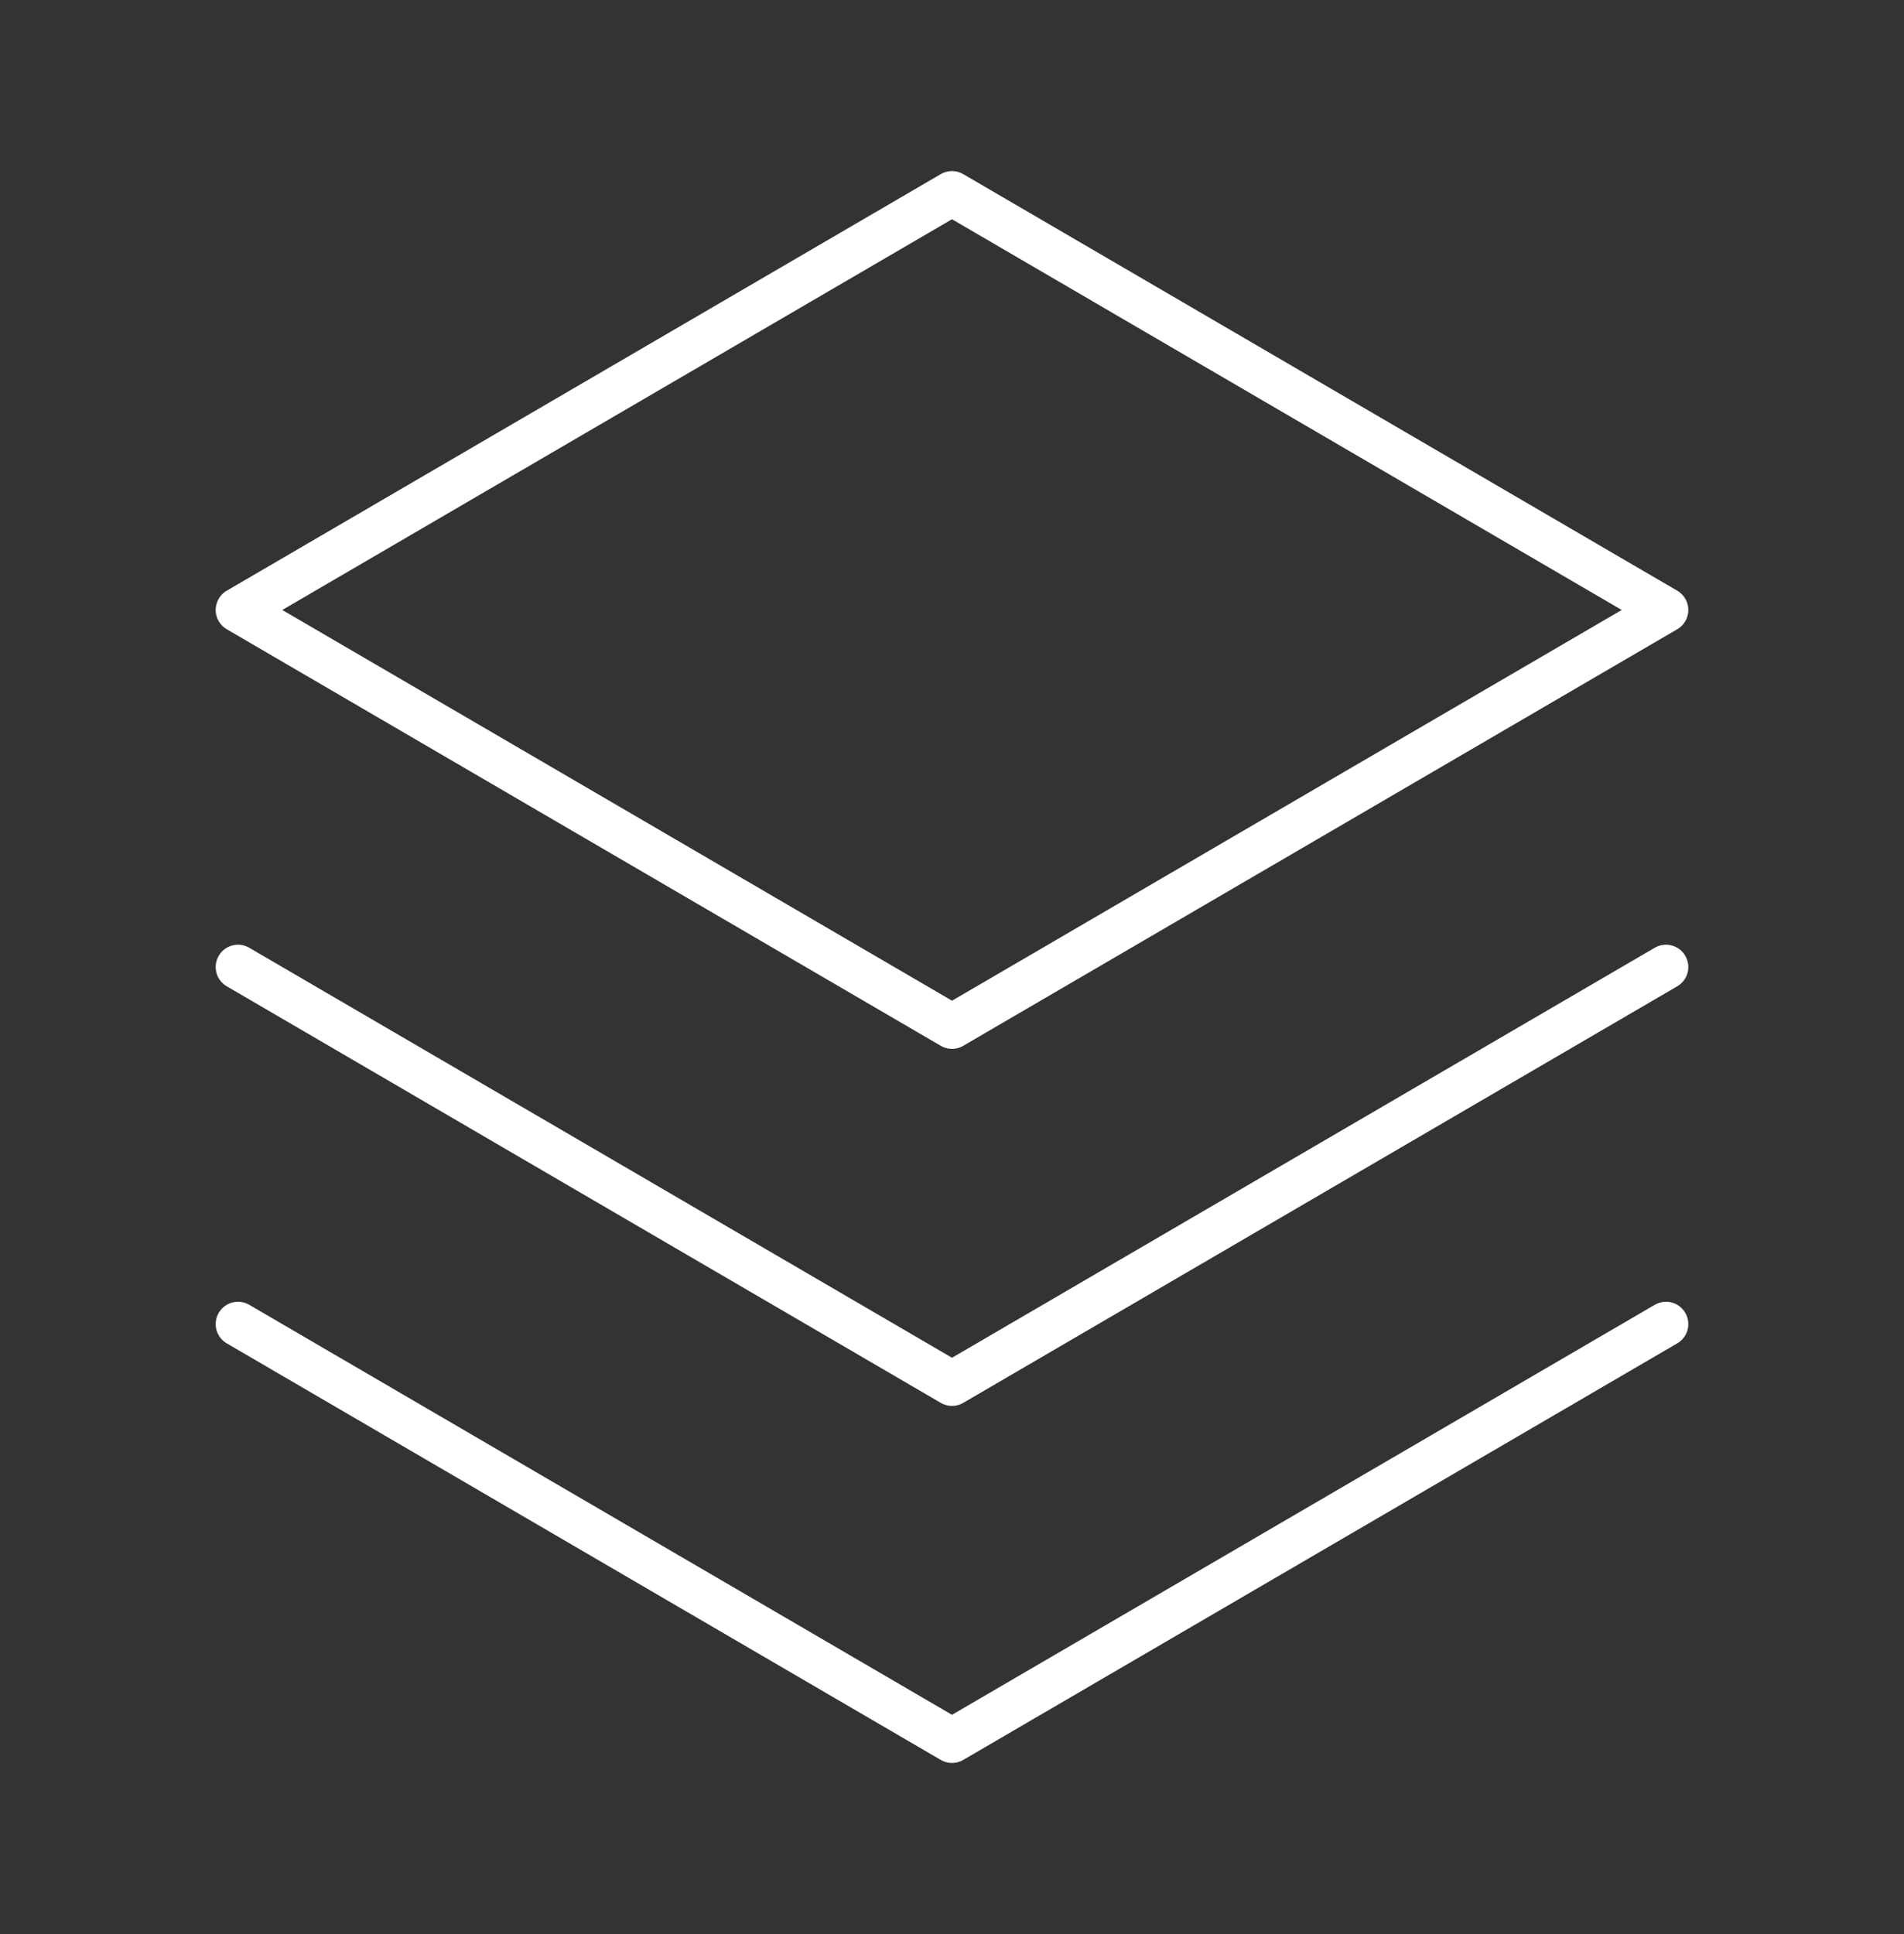 <svg width="64" height="65" viewBox="0 0 64 65" fill="none" xmlns="http://www.w3.org/2000/svg">
<rect x="0" y="0" width="64" height="65" fill="#333333" stroke="none"/>
<path d="M8 44.5L32 58.5L56 44.5" stroke="white" stroke-width="1.5" stroke-linecap="round" stroke-linejoin="round"/>
<path d="M8 32.5L32 46.5L56 32.5" stroke="white" stroke-width="1.5" stroke-linecap="round" stroke-linejoin="round"/>
<path d="M8 20.5L32 34.5L56 20.5L32 6.5L8 20.5Z" stroke="white" stroke-width="1.5" stroke-linecap="round" stroke-linejoin="round"/>
</svg>

